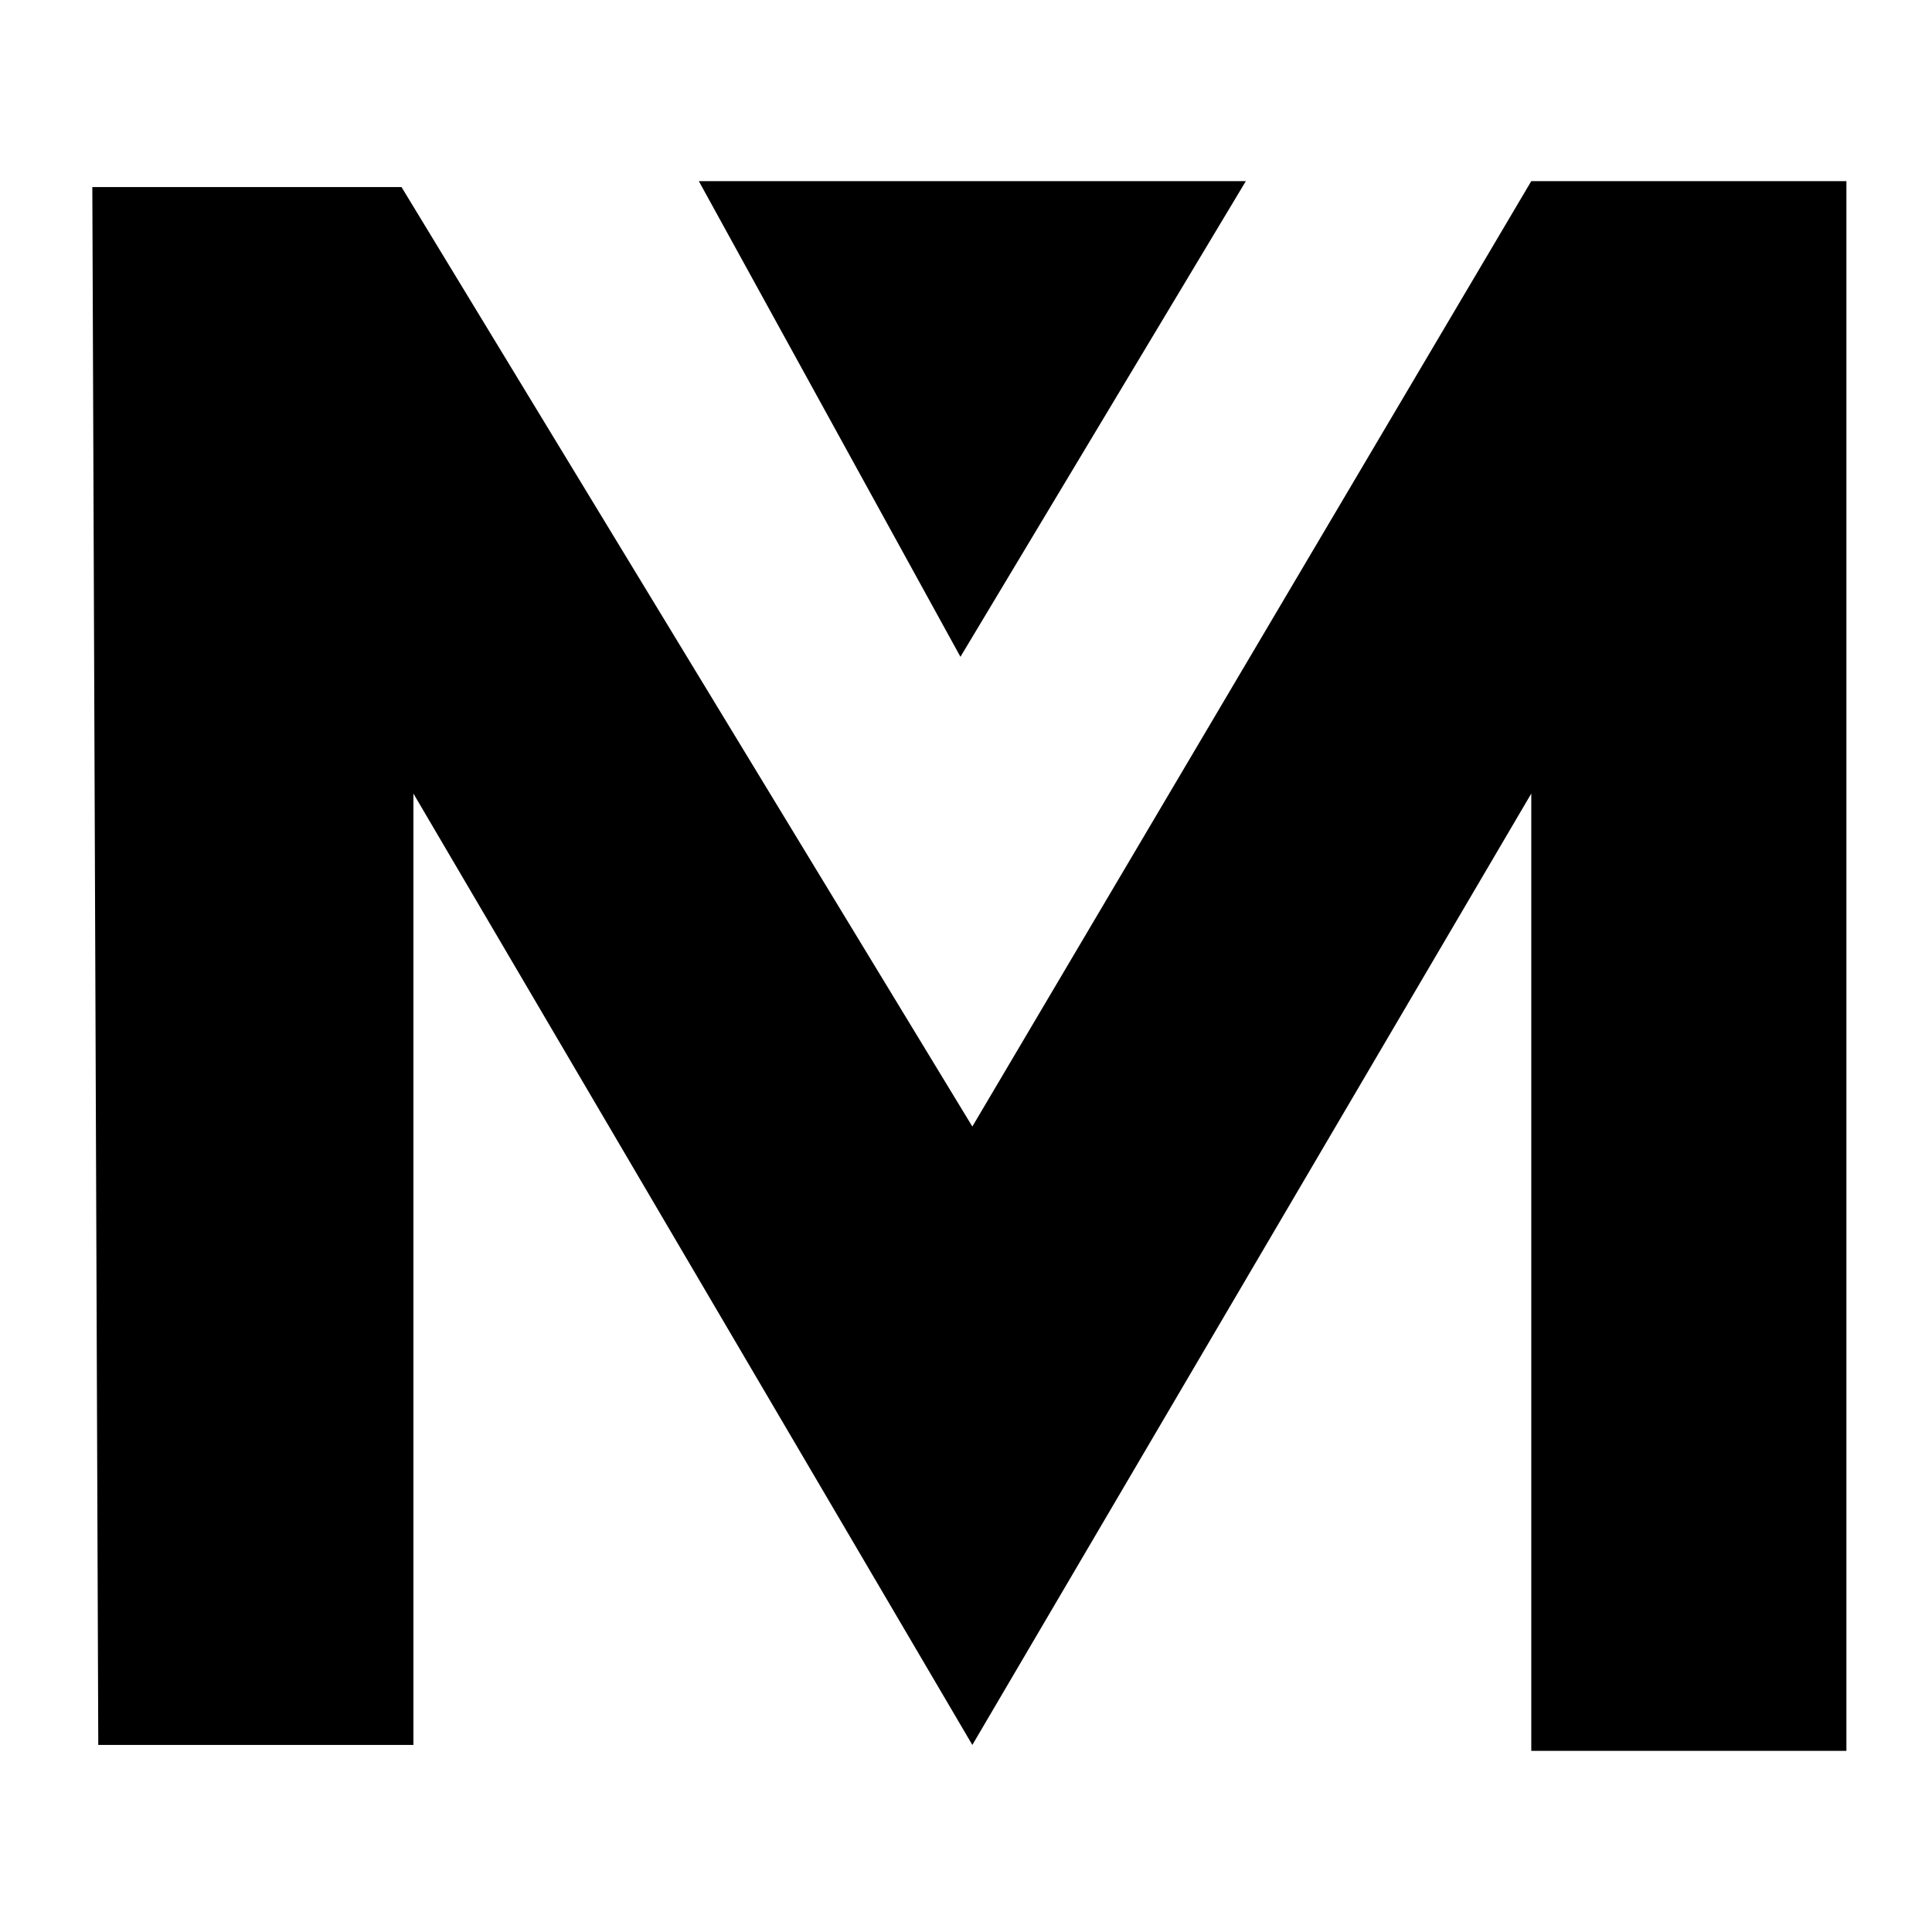 <svg width="128" height="128" viewBox="0 0 128 128" fill="none" xmlns="http://www.w3.org/2000/svg">
<path d="M27.39 115.606H6.511L6.117 12.394H26.602L64.42 74.636L101.451 12H122.329V116H101.451V52.576L64.42 115.606L27.39 52.576V115.606Z" fill="black"/>
<path d="M82.541 12H46.299L63.632 43.515L82.541 12Z" fill="black"/>
</svg>
